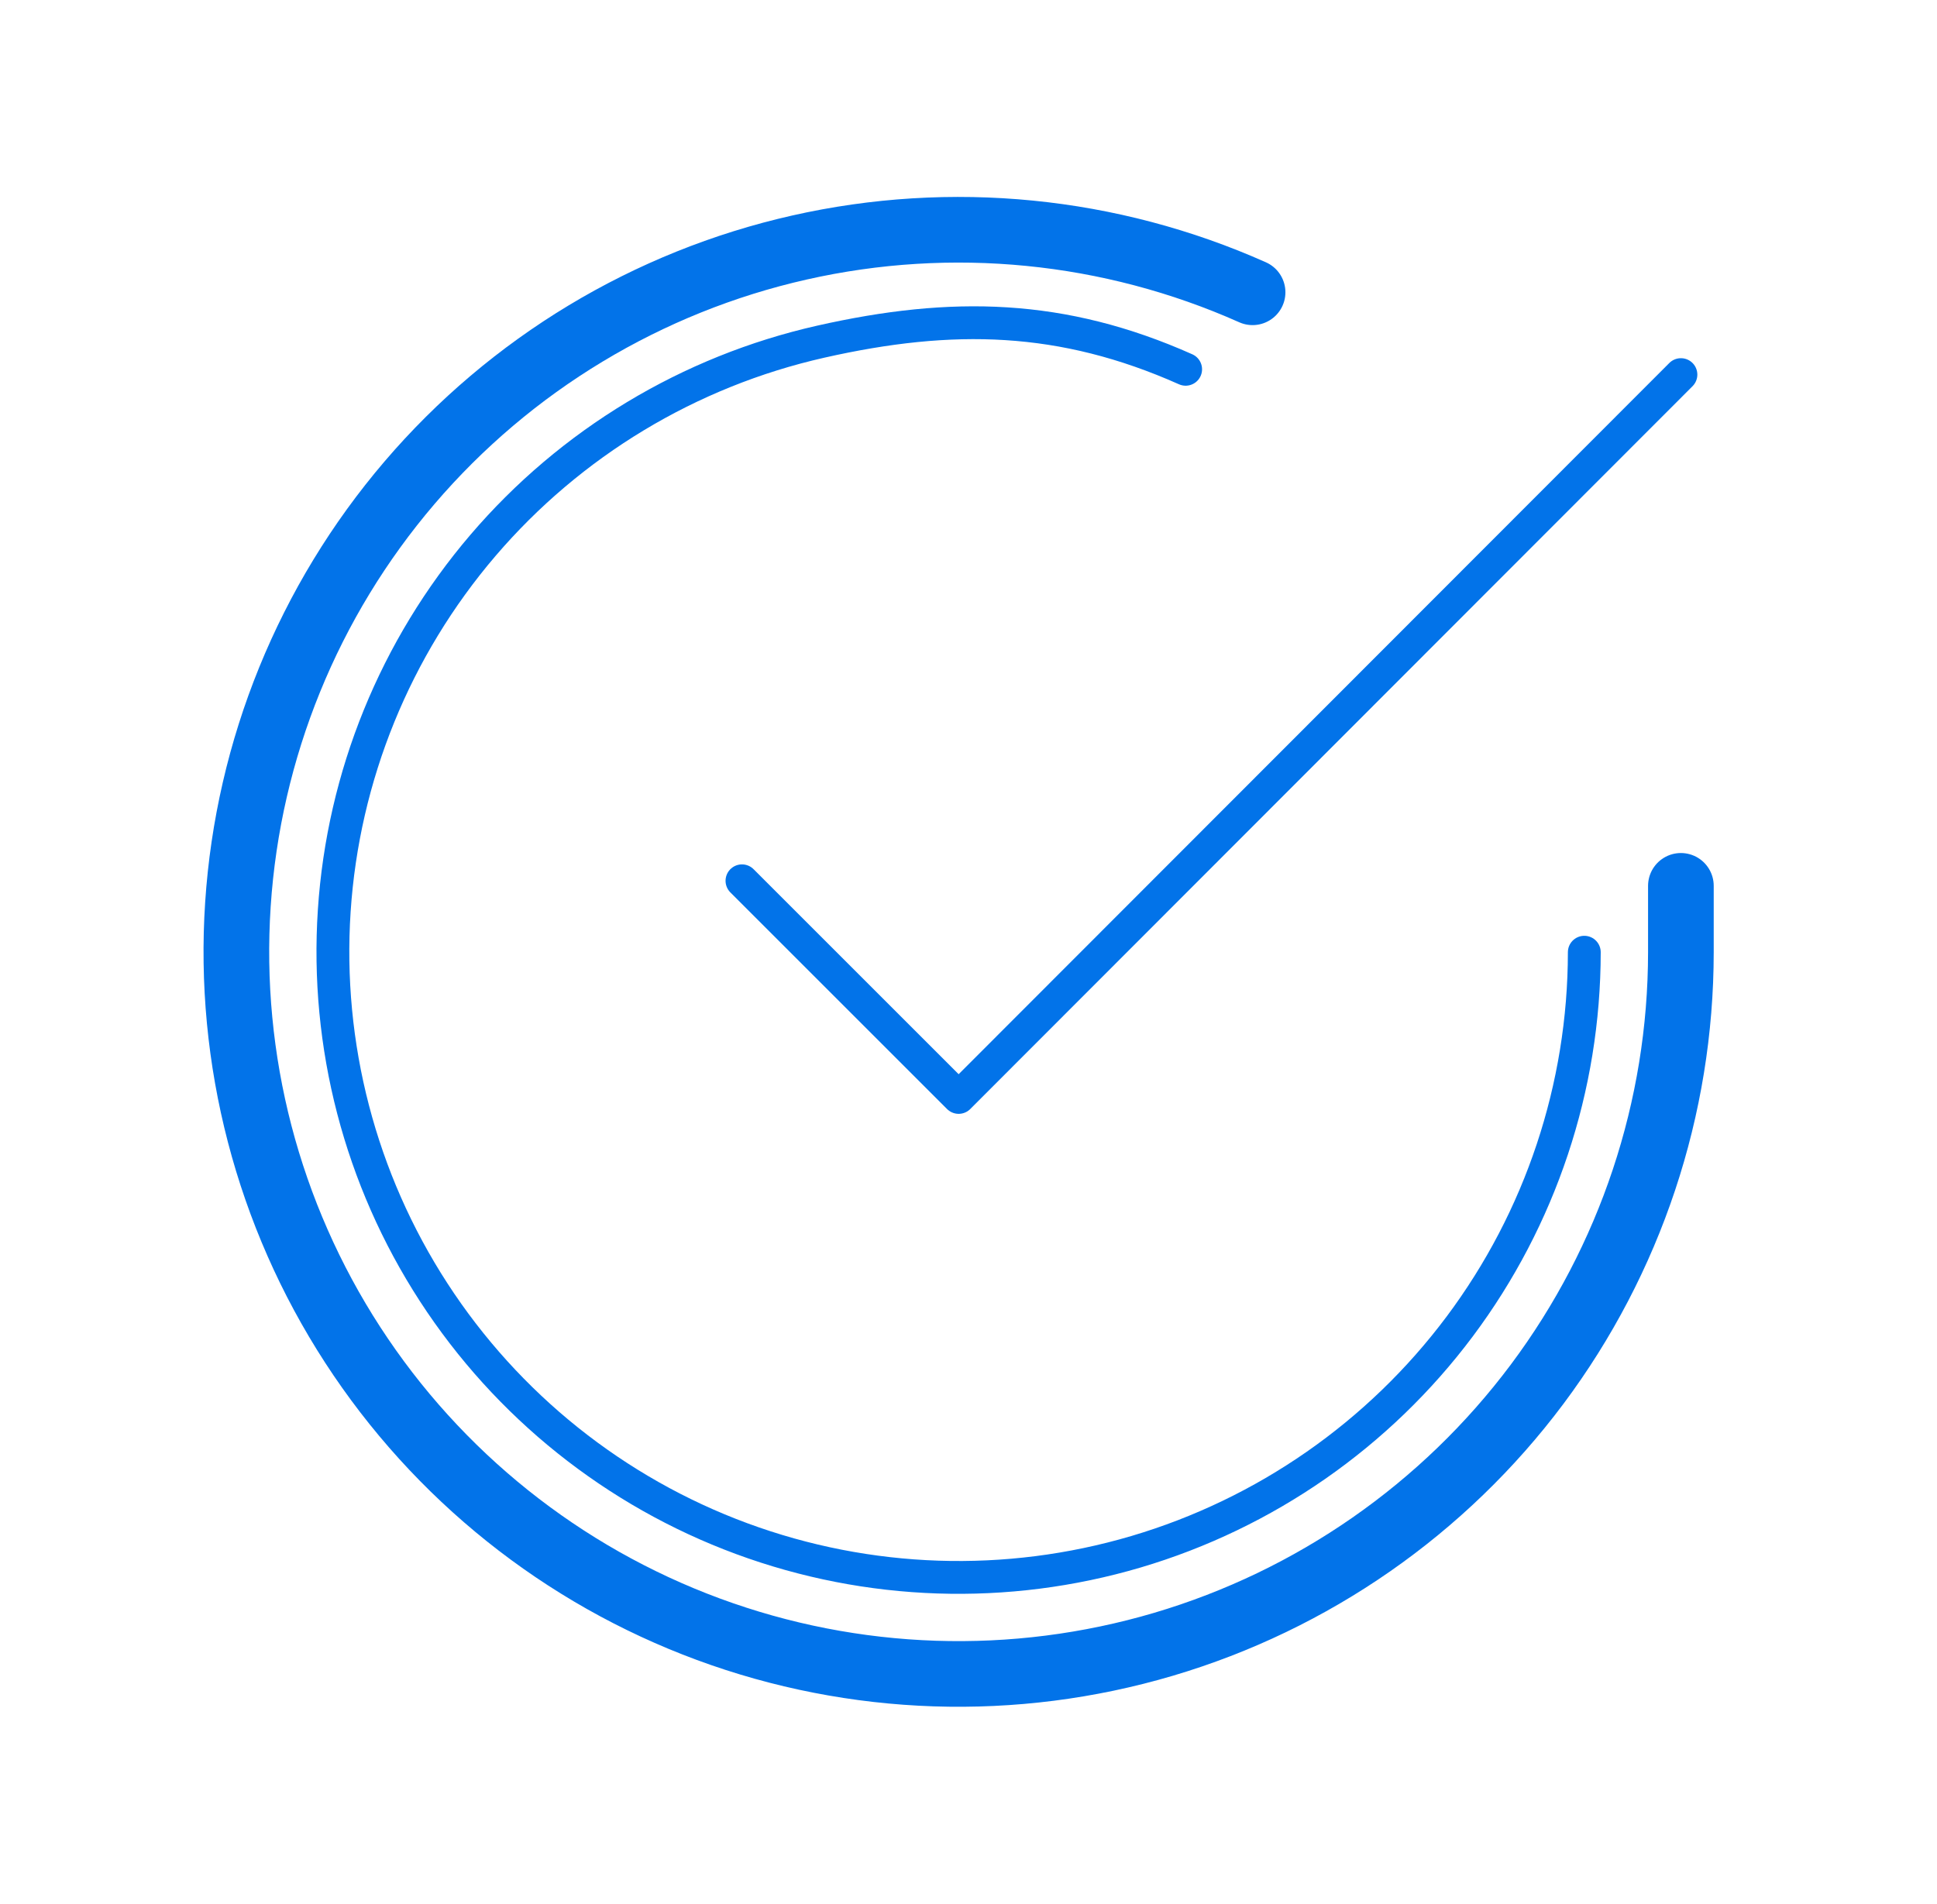 <svg width="59" height="58" viewBox="0 0 59 58" fill="none" xmlns="http://www.w3.org/2000/svg">
<path d="M51.199 26.989V29.013C51.197 33.757 49.66 38.373 46.82 42.173C43.979 45.972 39.986 48.752 35.437 50.097C30.888 51.442 26.025 51.281 21.575 49.637C17.125 47.993 13.325 44.954 10.743 40.974C8.161 36.994 6.935 32.286 7.247 27.552C7.559 22.819 9.393 18.312 12.475 14.706C15.558 11.1 19.723 8.586 24.351 7.541C28.978 6.495 33.82 6.974 38.153 8.905" stroke="#0273E9" stroke-width="2" stroke-linecap="round" stroke-linejoin="round"/>
<path d="M48.257 29.011C48.255 33.121 46.924 37.12 44.463 40.412C42.002 43.703 38.543 46.111 34.602 47.277C30.661 48.442 26.449 48.302 22.593 46.878C18.738 45.454 15.447 42.821 13.21 39.373C10.973 35.926 9.911 31.847 10.181 27.746C10.451 23.645 12.04 19.742 14.71 16.617C17.381 13.493 20.989 11.316 24.998 10.41C29.007 9.504 32.36 9.578 36.114 11.251" stroke="#0273E9" stroke-linecap="round" stroke-linejoin="round"/>
<path d="M51.2 11.413L29.2 33.435L22.6 26.835" stroke="#0273E9" stroke-linecap="round" stroke-linejoin="round"/>
</svg>
